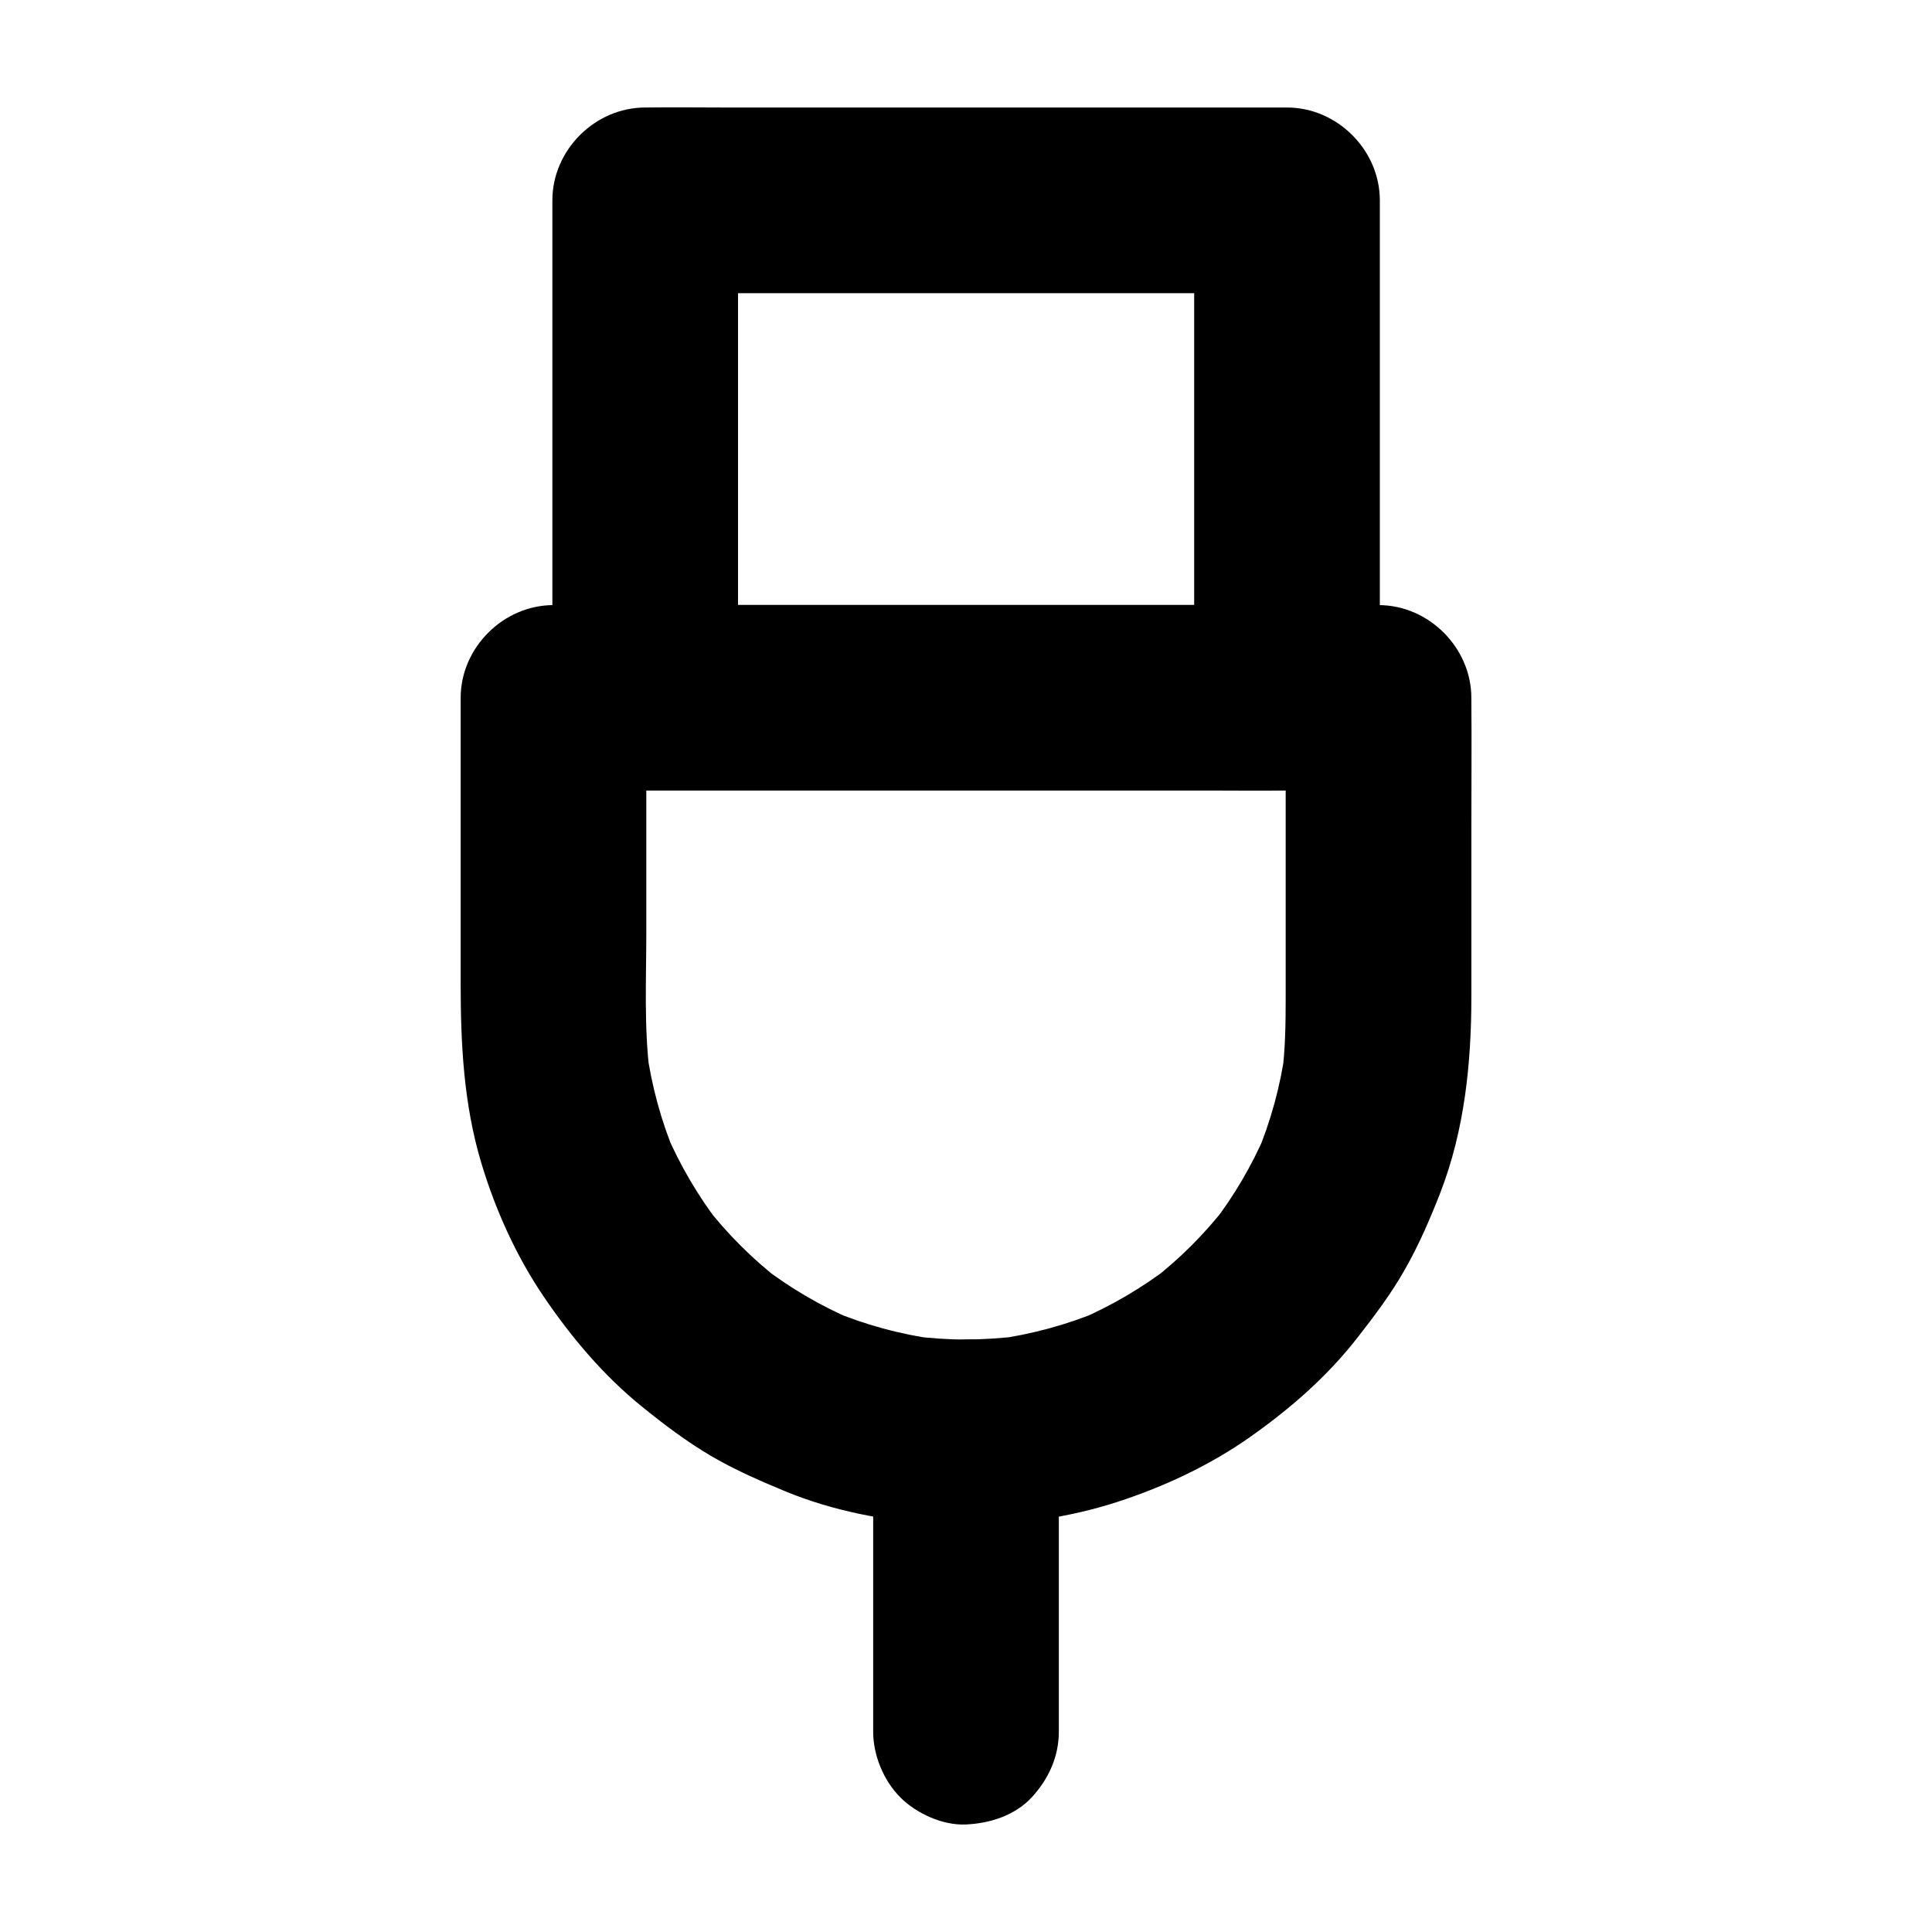 <?xml version="1.0" encoding="UTF-8"?>
<!-- Uploaded to: ICON Repo, www.svgrepo.com, Generator: ICON Repo Mixer Tools -->
<svg fill="#000000" width="800px" height="800px" version="1.1" viewBox="144 144 512 512" xmlns="http://www.w3.org/2000/svg">
 <g>
  <path d="m485.07 304.3h-16.973-40.492-49.25-42.359c-6.887 0-13.824-0.148-20.715 0h-0.297l24.602 24.602v-44.625-70.996-16.188c-8.215 8.215-16.383 16.383-24.602 24.602h16.973 40.492 49.25 42.359c6.887 0 13.824 0.148 20.715 0h0.297c-8.215-8.215-16.383-16.383-24.602-24.602v44.625 70.996 16.188c0 6.297 2.754 12.941 7.184 17.418 4.281 4.281 11.266 7.477 17.418 7.184 6.348-0.297 12.941-2.363 17.418-7.184 4.43-4.82 7.184-10.727 7.184-17.418v-44.625-70.996-16.188c0-13.285-11.266-24.602-24.602-24.602h-16.973-40.492-49.25-42.359c-6.887 0-13.824-0.098-20.715 0h-0.297c-13.285 0-24.602 11.266-24.602 24.602v44.625 70.996 16.188c0 13.285 11.266 24.602 24.602 24.602h16.973 40.492 49.25 42.359c6.887 0 13.824 0.098 20.715 0h0.297c6.297 0 12.941-2.754 17.418-7.184 4.281-4.281 7.477-11.266 7.184-17.418-0.297-6.348-2.363-12.941-7.184-17.418-4.824-4.43-10.727-7.184-17.418-7.184z"/>
  <path d="m400 498.99c-4.773 0-9.594-0.344-14.316-0.934 2.164 0.297 4.379 0.59 6.543 0.887-9.691-1.328-19.09-3.887-28.094-7.676 1.969 0.836 3.938 1.672 5.856 2.461-8.609-3.691-16.68-8.414-24.059-14.121 1.672 1.277 3.297 2.559 4.969 3.836-7.527-5.805-14.27-12.547-20.074-20.074 1.277 1.672 2.559 3.297 3.836 4.969-5.707-7.43-10.43-15.5-14.121-24.059 0.836 1.969 1.672 3.938 2.461 5.856-3.789-9.004-6.348-18.449-7.676-28.094 0.297 2.164 0.59 4.379 0.887 6.543-1.574-12.301-0.934-24.992-0.934-37.344v-50.184-12.152c-8.215 8.215-16.383 16.383-24.602 24.602h21.695 52.301 63.074 54.711c8.809 0 17.664 0.148 26.469 0h0.395c-8.215-8.215-16.383-16.383-24.602-24.602v32.719 46.984c0 6.691-0.098 13.332-0.934 19.977 0.297-2.164 0.59-4.379 0.887-6.543-1.328 9.691-3.887 19.09-7.676 28.094 0.836-1.969 1.672-3.938 2.461-5.856-3.691 8.609-8.414 16.68-14.121 24.059 1.277-1.672 2.559-3.297 3.836-4.969-5.805 7.527-12.547 14.27-20.074 20.074 1.672-1.277 3.297-2.559 4.969-3.836-7.43 5.707-15.5 10.43-24.059 14.121 1.969-0.836 3.938-1.672 5.856-2.461-9.004 3.789-18.449 6.348-28.094 7.676 2.164-0.297 4.379-0.59 6.543-0.887-4.719 0.59-9.492 0.887-14.312 0.934-6.297 0-12.941 2.707-17.418 7.184-4.281 4.281-7.477 11.266-7.184 17.418 0.297 6.348 2.363 12.941 7.184 17.418 4.82 4.43 10.727 7.231 17.418 7.184 13.43-0.051 27.258-2.016 40.051-6.148 12.398-4.035 24.551-9.691 35.227-17.219 10.676-7.527 20.469-16.039 28.488-26.371 4.574-5.856 9.004-11.711 12.645-18.203 3.691-6.496 6.641-13.383 9.348-20.32 6.348-16.48 8.168-34.145 8.168-51.711v-43.938c0-11.562 0.098-23.172 0-34.734v-0.59c0-13.285-11.266-24.602-24.602-24.602h-21.695-52.301-63.074-54.711c-8.809 0-17.664-0.098-26.469 0h-0.395c-13.285 0-24.602 11.266-24.602 24.602v29.371 46.199c0 16.09 0.789 32.078 5.461 47.625 3.738 12.496 9.297 24.797 16.629 35.57 7.281 10.727 15.793 20.812 25.879 28.98 5.805 4.723 11.809 9.25 18.301 13.086 6.445 3.789 13.285 6.742 20.172 9.594 12.449 5.066 25.828 7.578 39.211 8.562 2.754 0.195 5.512 0.297 8.266 0.297 6.297 0 12.941-2.754 17.418-7.184 4.281-4.281 7.477-11.266 7.184-17.418-0.297-6.348-2.363-12.941-7.184-17.418-4.82-4.477-10.773-7.234-17.414-7.234z"/>
  <path d="m375.4 523.59v69.57 9.742c0 6.297 2.754 12.941 7.184 17.418 4.281 4.281 11.266 7.477 17.418 7.184 6.348-0.297 12.941-2.363 17.418-7.184 4.43-4.82 7.184-10.727 7.184-17.418v-69.57-9.742c0-6.297-2.754-12.941-7.184-17.418-4.281-4.281-11.266-7.477-17.418-7.184-6.348 0.297-12.941 2.363-17.418 7.184-4.379 4.82-7.184 10.727-7.184 17.418z"/>
 </g>
</svg>